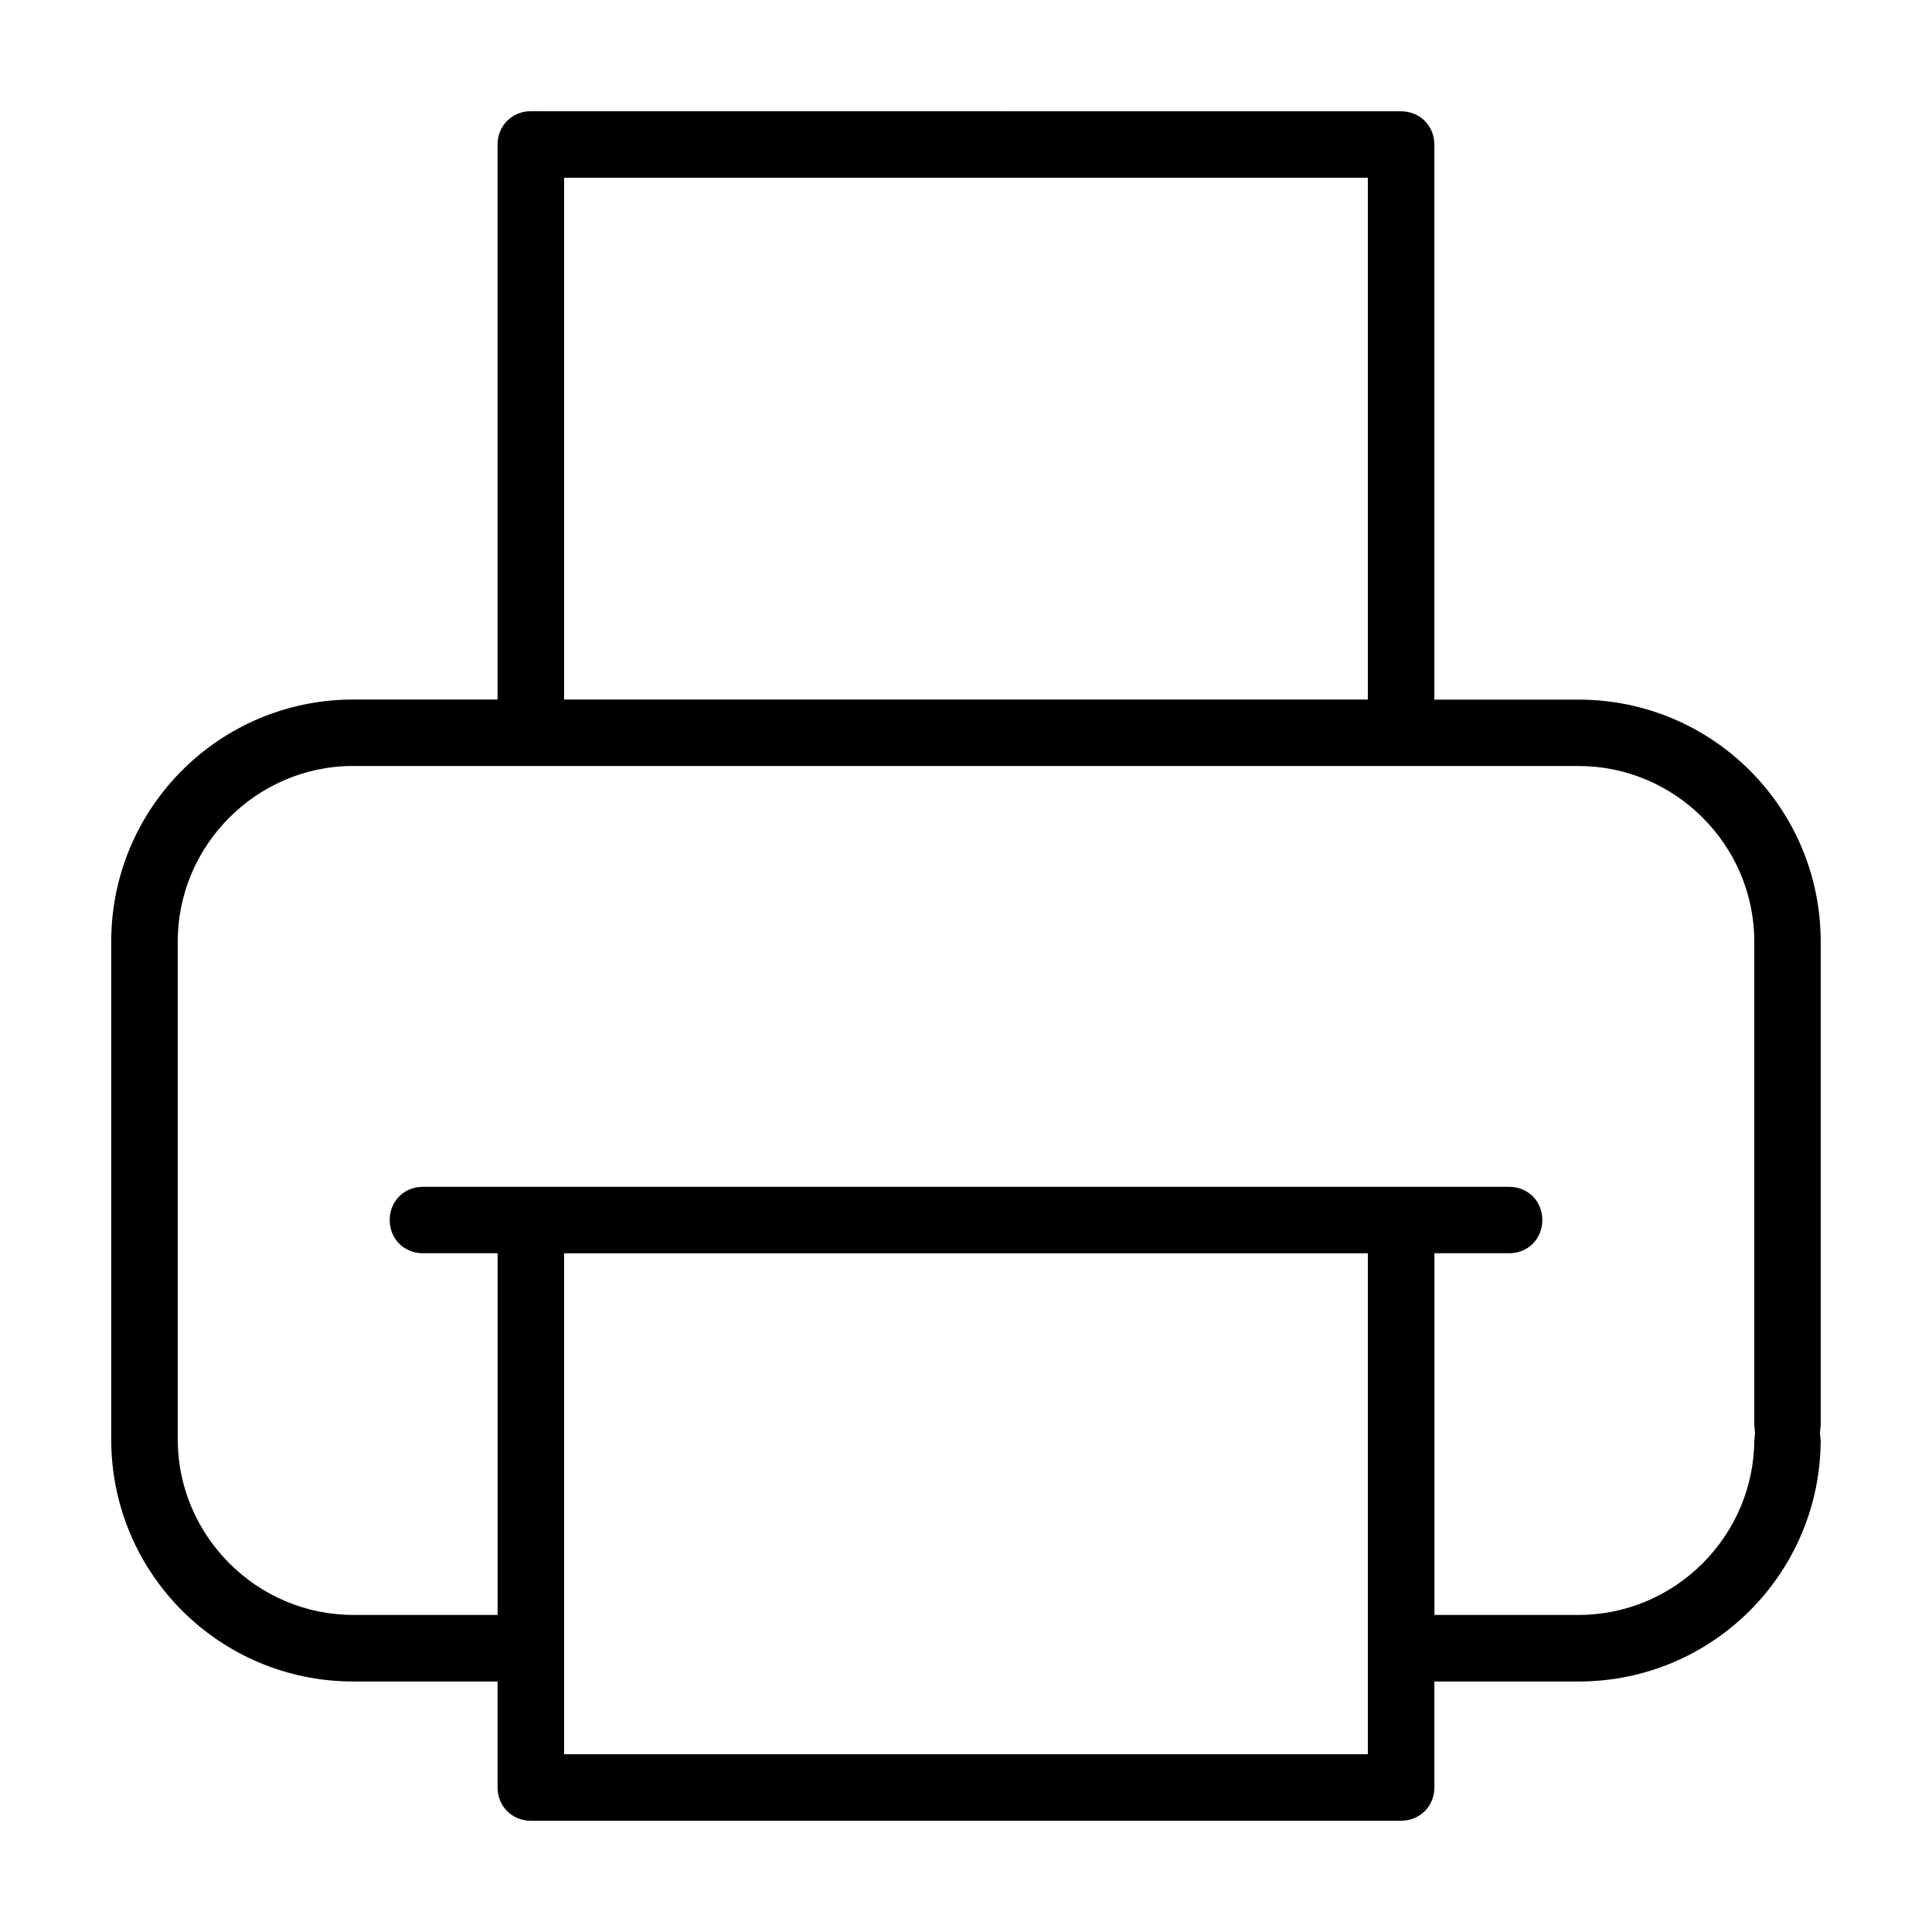<?xml version="1.0" encoding="UTF-8"?>
<!-- The Best Svg Icon site in the world: iconSvg.co, Visit us! https://iconsvg.co -->
<svg fill="#000000" width="800px" height="800px" version="1.1" viewBox="144 144 512 512" xmlns="http://www.w3.org/2000/svg">
 <path d="m284.69 173.47c-4.992 0-8.832 3.84-8.832 8.832v147.08h-38.227c-35.473 0-64.156 28.703-64.156 64.156v131.92c0 35.473 28.703 64.156 64.156 64.156h38.227v28.07c0 4.992 3.84 8.832 8.832 8.832h230.6c4.992 0 8.832-3.84 8.832-8.832v-28.07h38.227c35.473 0 64.156-28.703 64.156-64.156 0 0.77 0.016 0.566-0.109-0.805l-0.094-0.867 0.094-0.867c0.125-1.387 0.109-1.605 0.109-0.805v-128.55c0-35.473-28.703-64.156-64.156-64.156h-38.227v-147.08c0-4.992-3.84-8.832-8.832-8.832zm8.801 17.633h213v138.28h-213zm-55.844 155.9h324.72c25.566 0 46.539 20.973 46.539 46.539v128.55c0-0.805-0.016-0.566 0.109 0.805l0.094 0.867-0.094 0.867c-0.125 1.387-0.109 1.59-0.109 0.805 0 25.566-20.973 46.539-46.539 46.539h-38.227v-95.852h19.789c5.008 0 8.801-3.793 8.801-8.801 0-5.008-3.793-8.801-8.801-8.801h-287.85c-5.008 0-8.801 3.793-8.801 8.801 0 5.008 3.793 8.801 8.801 8.801h19.789v95.852h-38.227c-25.566 0-46.539-20.973-46.539-46.539v-131.92c0-25.566 20.973-46.539 46.539-46.539zm55.844 129.13h213v132.75h-213z"/>
</svg>